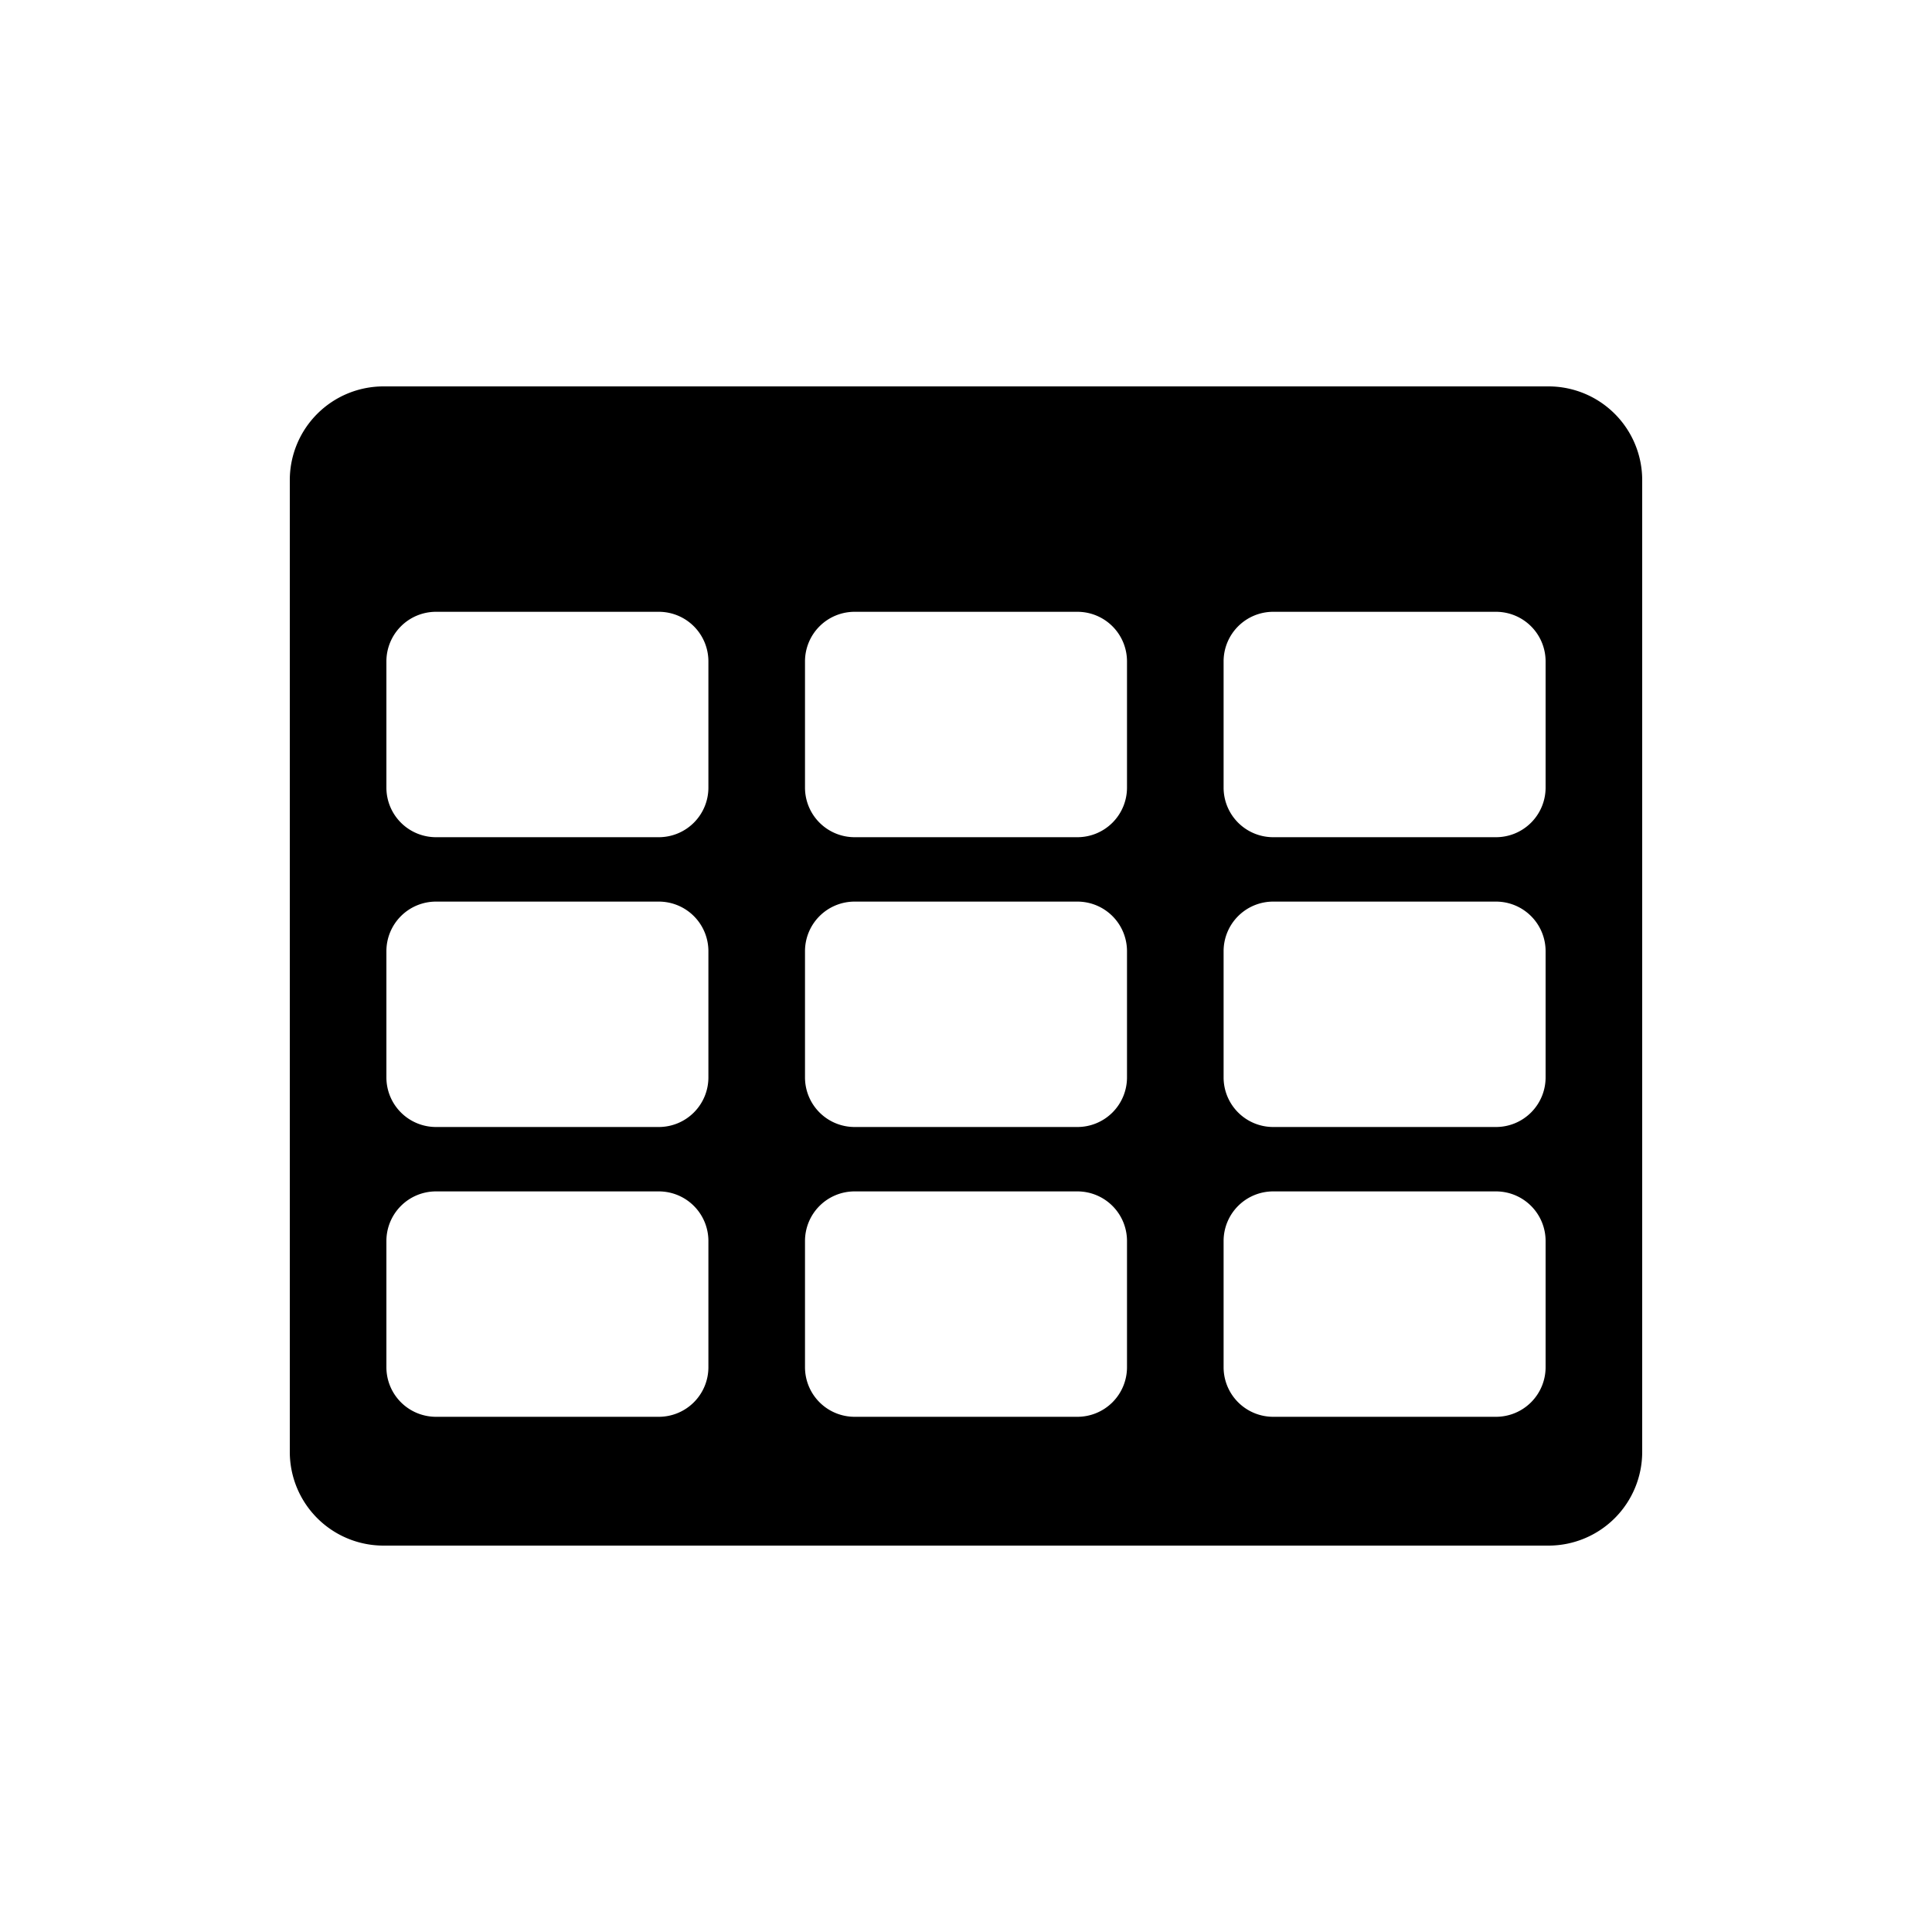<svg xmlns="http://www.w3.org/2000/svg" viewBox="0 0 60 60" class="navigationAction_icon">
    <path d="M48.1 12H11.9A2.91 2.91 0 0 0 9 14.9v30.2a2.91 2.91 0 0 0 2.9 2.9h36.2a2.91 2.91 0 0 0 2.9-2.9V14.9a2.91 2.91 0 0 0-2.9-2.9zM22 42.46A1.54 1.54 0 0 1 20.46 44h-6.92A1.54 1.54 0 0 1 12 42.46v-3.92A1.54 1.54 0 0 1 13.54 37h6.92A1.54 1.54 0 0 1 22 38.54zm0-9A1.54 1.54 0 0 1 20.46 35h-6.92A1.54 1.54 0 0 1 12 33.46v-3.92A1.54 1.54 0 0 1 13.54 28h6.92A1.54 1.54 0 0 1 22 29.54zm0-9A1.54 1.54 0 0 1 20.46 26h-6.92A1.54 1.54 0 0 1 12 24.46v-3.92A1.54 1.54 0 0 1 13.54 19h6.92A1.54 1.54 0 0 1 22 20.54zm13 18A1.54 1.54 0 0 1 33.46 44h-6.92A1.54 1.54 0 0 1 25 42.46v-3.92A1.54 1.54 0 0 1 26.54 37h6.92A1.54 1.54 0 0 1 35 38.54zm0-9A1.54 1.54 0 0 1 33.46 35h-6.92A1.54 1.54 0 0 1 25 33.46v-3.92A1.54 1.54 0 0 1 26.54 28h6.92A1.54 1.54 0 0 1 35 29.54zm0-9A1.54 1.54 0 0 1 33.46 26h-6.92A1.54 1.54 0 0 1 25 24.46v-3.92A1.54 1.54 0 0 1 26.54 19h6.92A1.54 1.54 0 0 1 35 20.54zm13 18A1.54 1.54 0 0 1 46.46 44h-6.92A1.54 1.54 0 0 1 38 42.46v-3.92A1.54 1.54 0 0 1 39.54 37h6.92A1.54 1.54 0 0 1 48 38.54zm0-9A1.54 1.54 0 0 1 46.46 35h-6.92A1.54 1.54 0 0 1 38 33.46v-3.92A1.54 1.54 0 0 1 39.54 28h6.92A1.54 1.54 0 0 1 48 29.54zm0-9A1.54 1.54 0 0 1 46.46 26h-6.92A1.54 1.54 0 0 1 38 24.46v-3.92A1.54 1.54 0 0 1 39.54 19h6.92A1.54 1.54 0 0 1 48 20.54z" data-name="Layer 4"/>
</svg>
